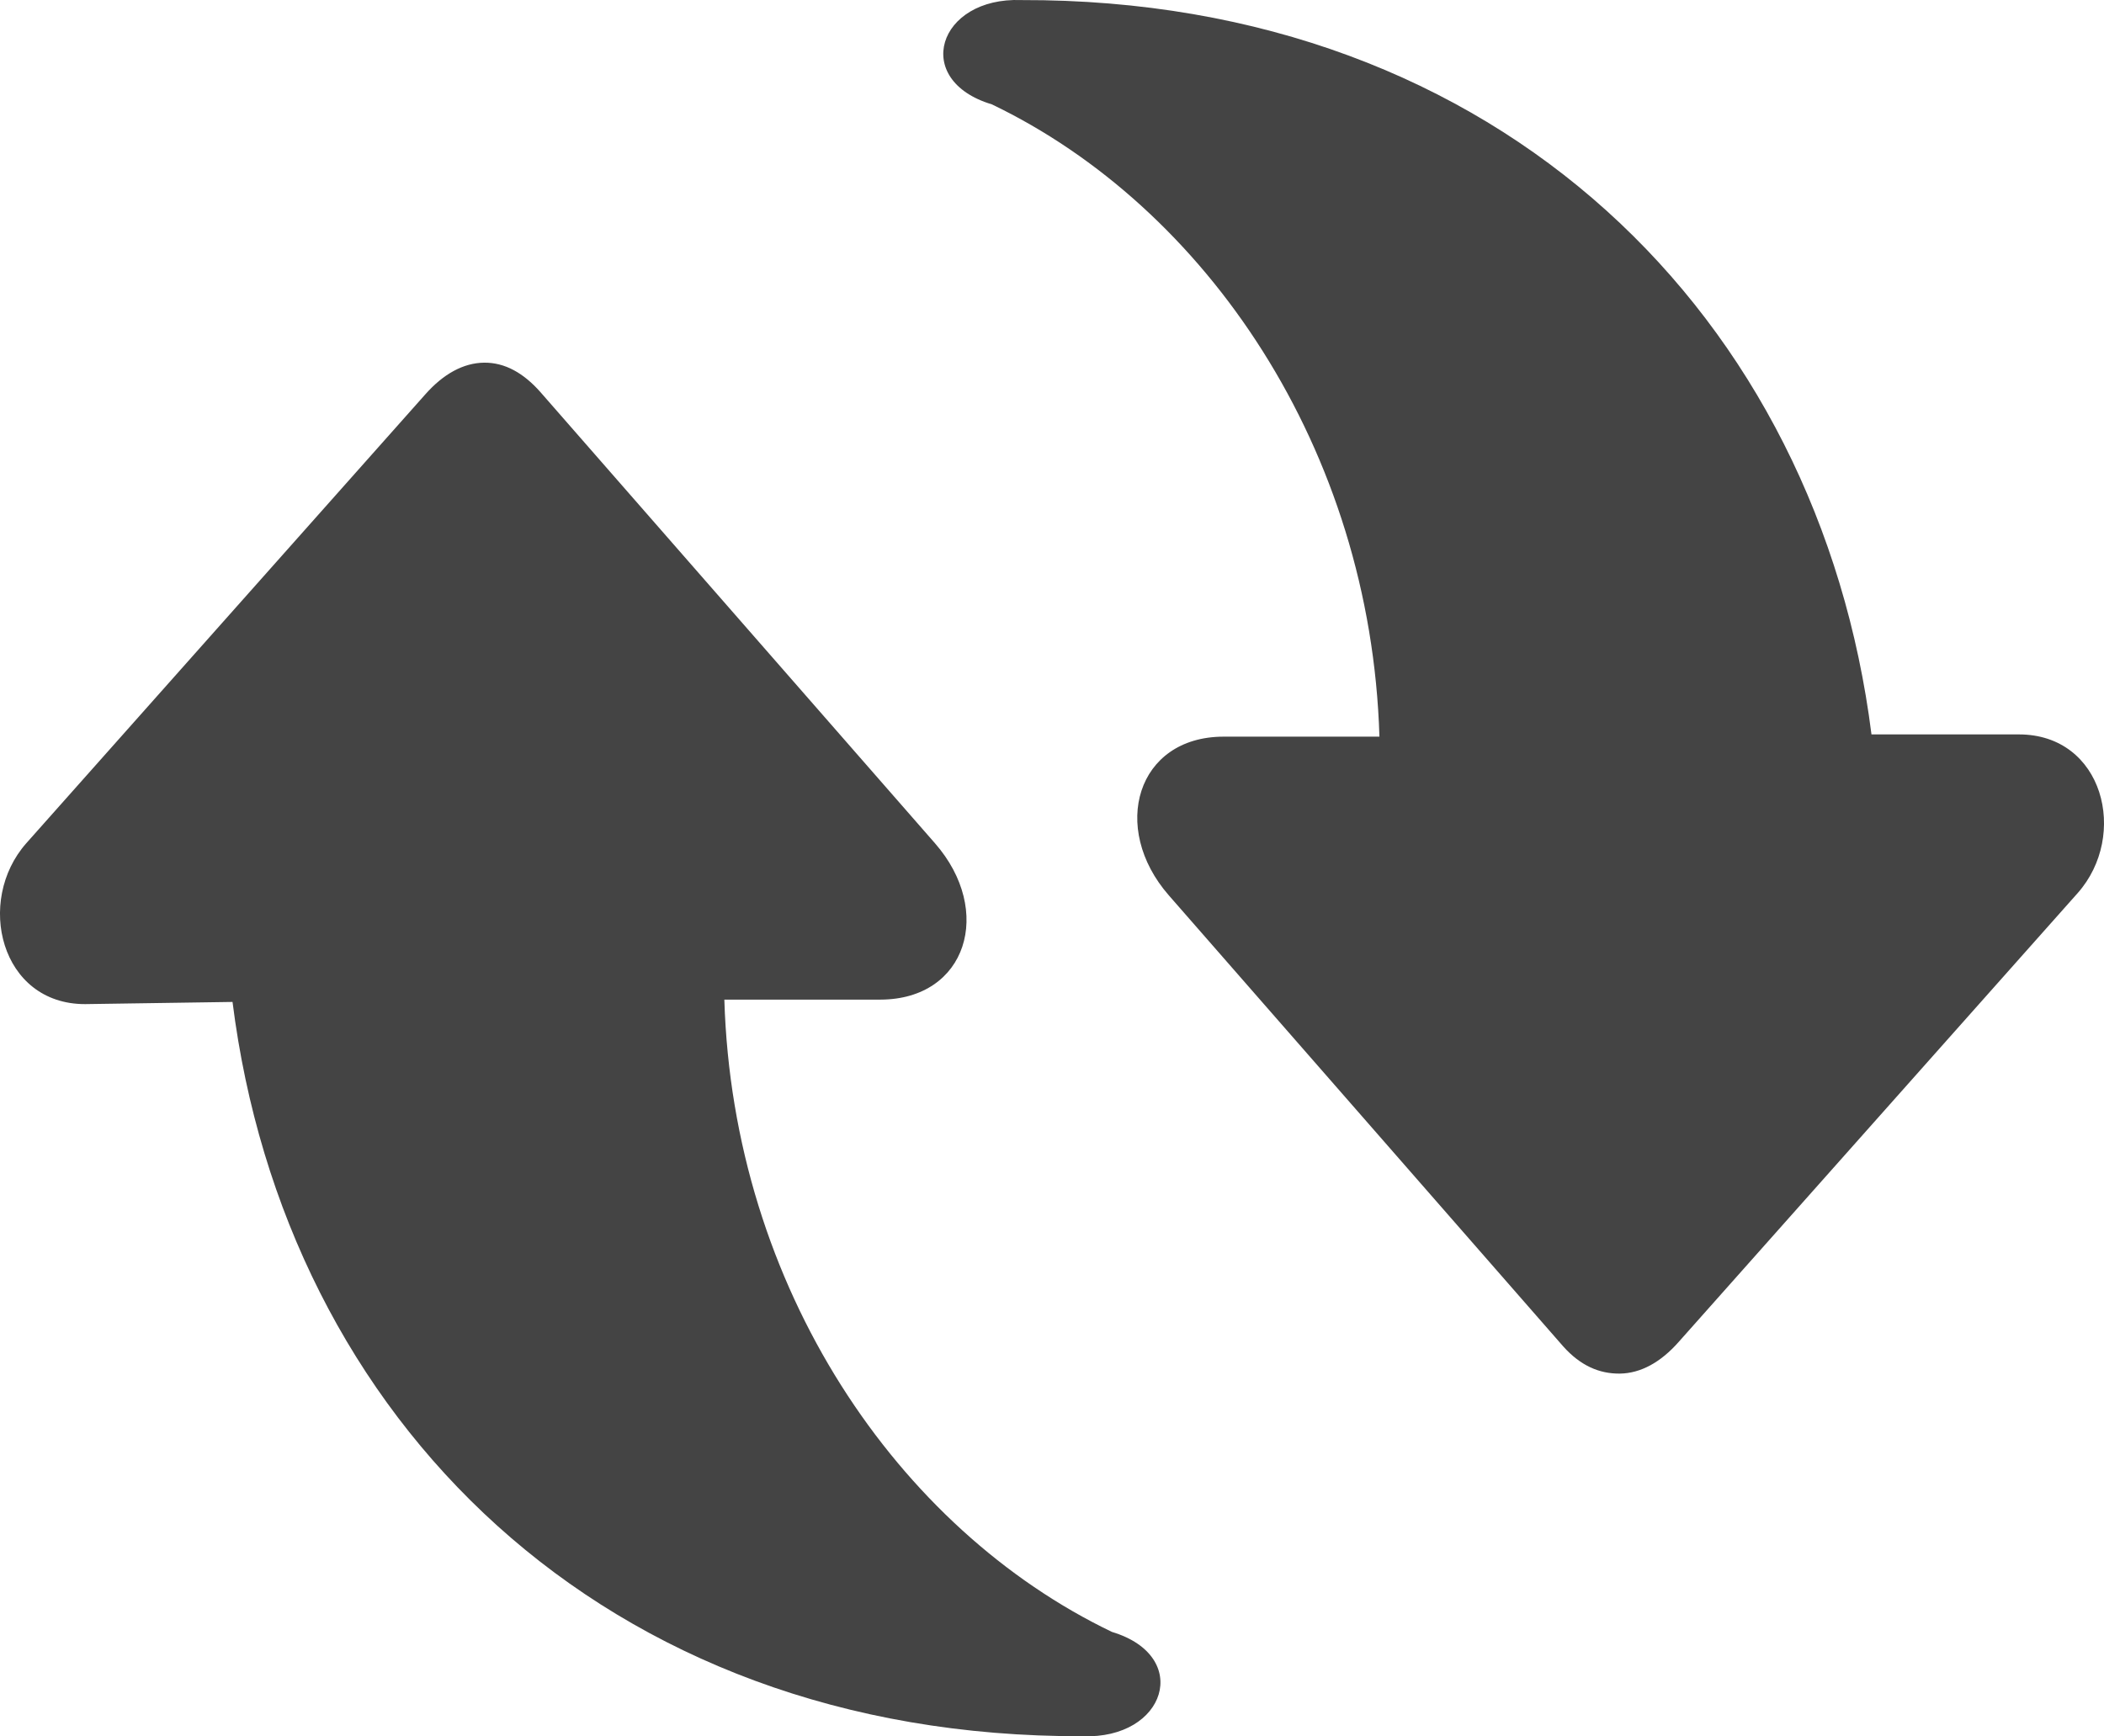 <?xml version="1.0" encoding="UTF-8" standalone="no"?>
<!-- Generator: Adobe Illustrator 16.0.0, SVG Export Plug-In . SVG Version: 6.00 Build 0)  -->
<svg id="svg16979" xmlns:rdf="http://www.w3.org/1999/02/22-rdf-syntax-ns#" xmlns="http://www.w3.org/2000/svg" enable-background="new 0 0 400 400" xml:space="preserve" height="23.943" viewBox="0 0 29.009 23.943" width="29.009" version="1.1" y="0px" x="0px" xmlns:cc="http://creativecommons.org/ns#" xmlns:dc="http://purl.org/dc/elements/1.1/">
<path id="path11475" fill="#444444" d="m14.081,0.001c-1.15-0.044-1.518,1.104-0.406,1.438,2.953,1.417,5.224,4.75,5.344,8.719h-2.154c-1.19,0.004-1.565,1.255-0.75,2.188l5.438,6.22c0.237,0.265,0.496,0.378,0.781,0.375,0.286-0.004,0.562-0.154,0.812-0.438l5.5-6.188c0.705-0.796,0.357-2.189-0.812-2.188h-2.031c-0.725-5.745-5.117-10.145-11.722-10.126zm-7.406,5c-0.286,0.003-0.562,0.155-0.812,0.438l-5.5,6.188c-0.705,0.797-0.357,2.222,0.812,2.219l2.031-0.03c0.721,5.743,5.11,10.146,11.719,10.125,1.15,0.045,1.516-1.104,0.406-1.438-2.953-1.417-5.226-4.75-5.344-8.719h2.154c1.19-0.004,1.565-1.224,0.75-2.156l-5.438-6.219c-0.234-0.266-0.493-0.411-0.778-0.408z"/>
</svg>
